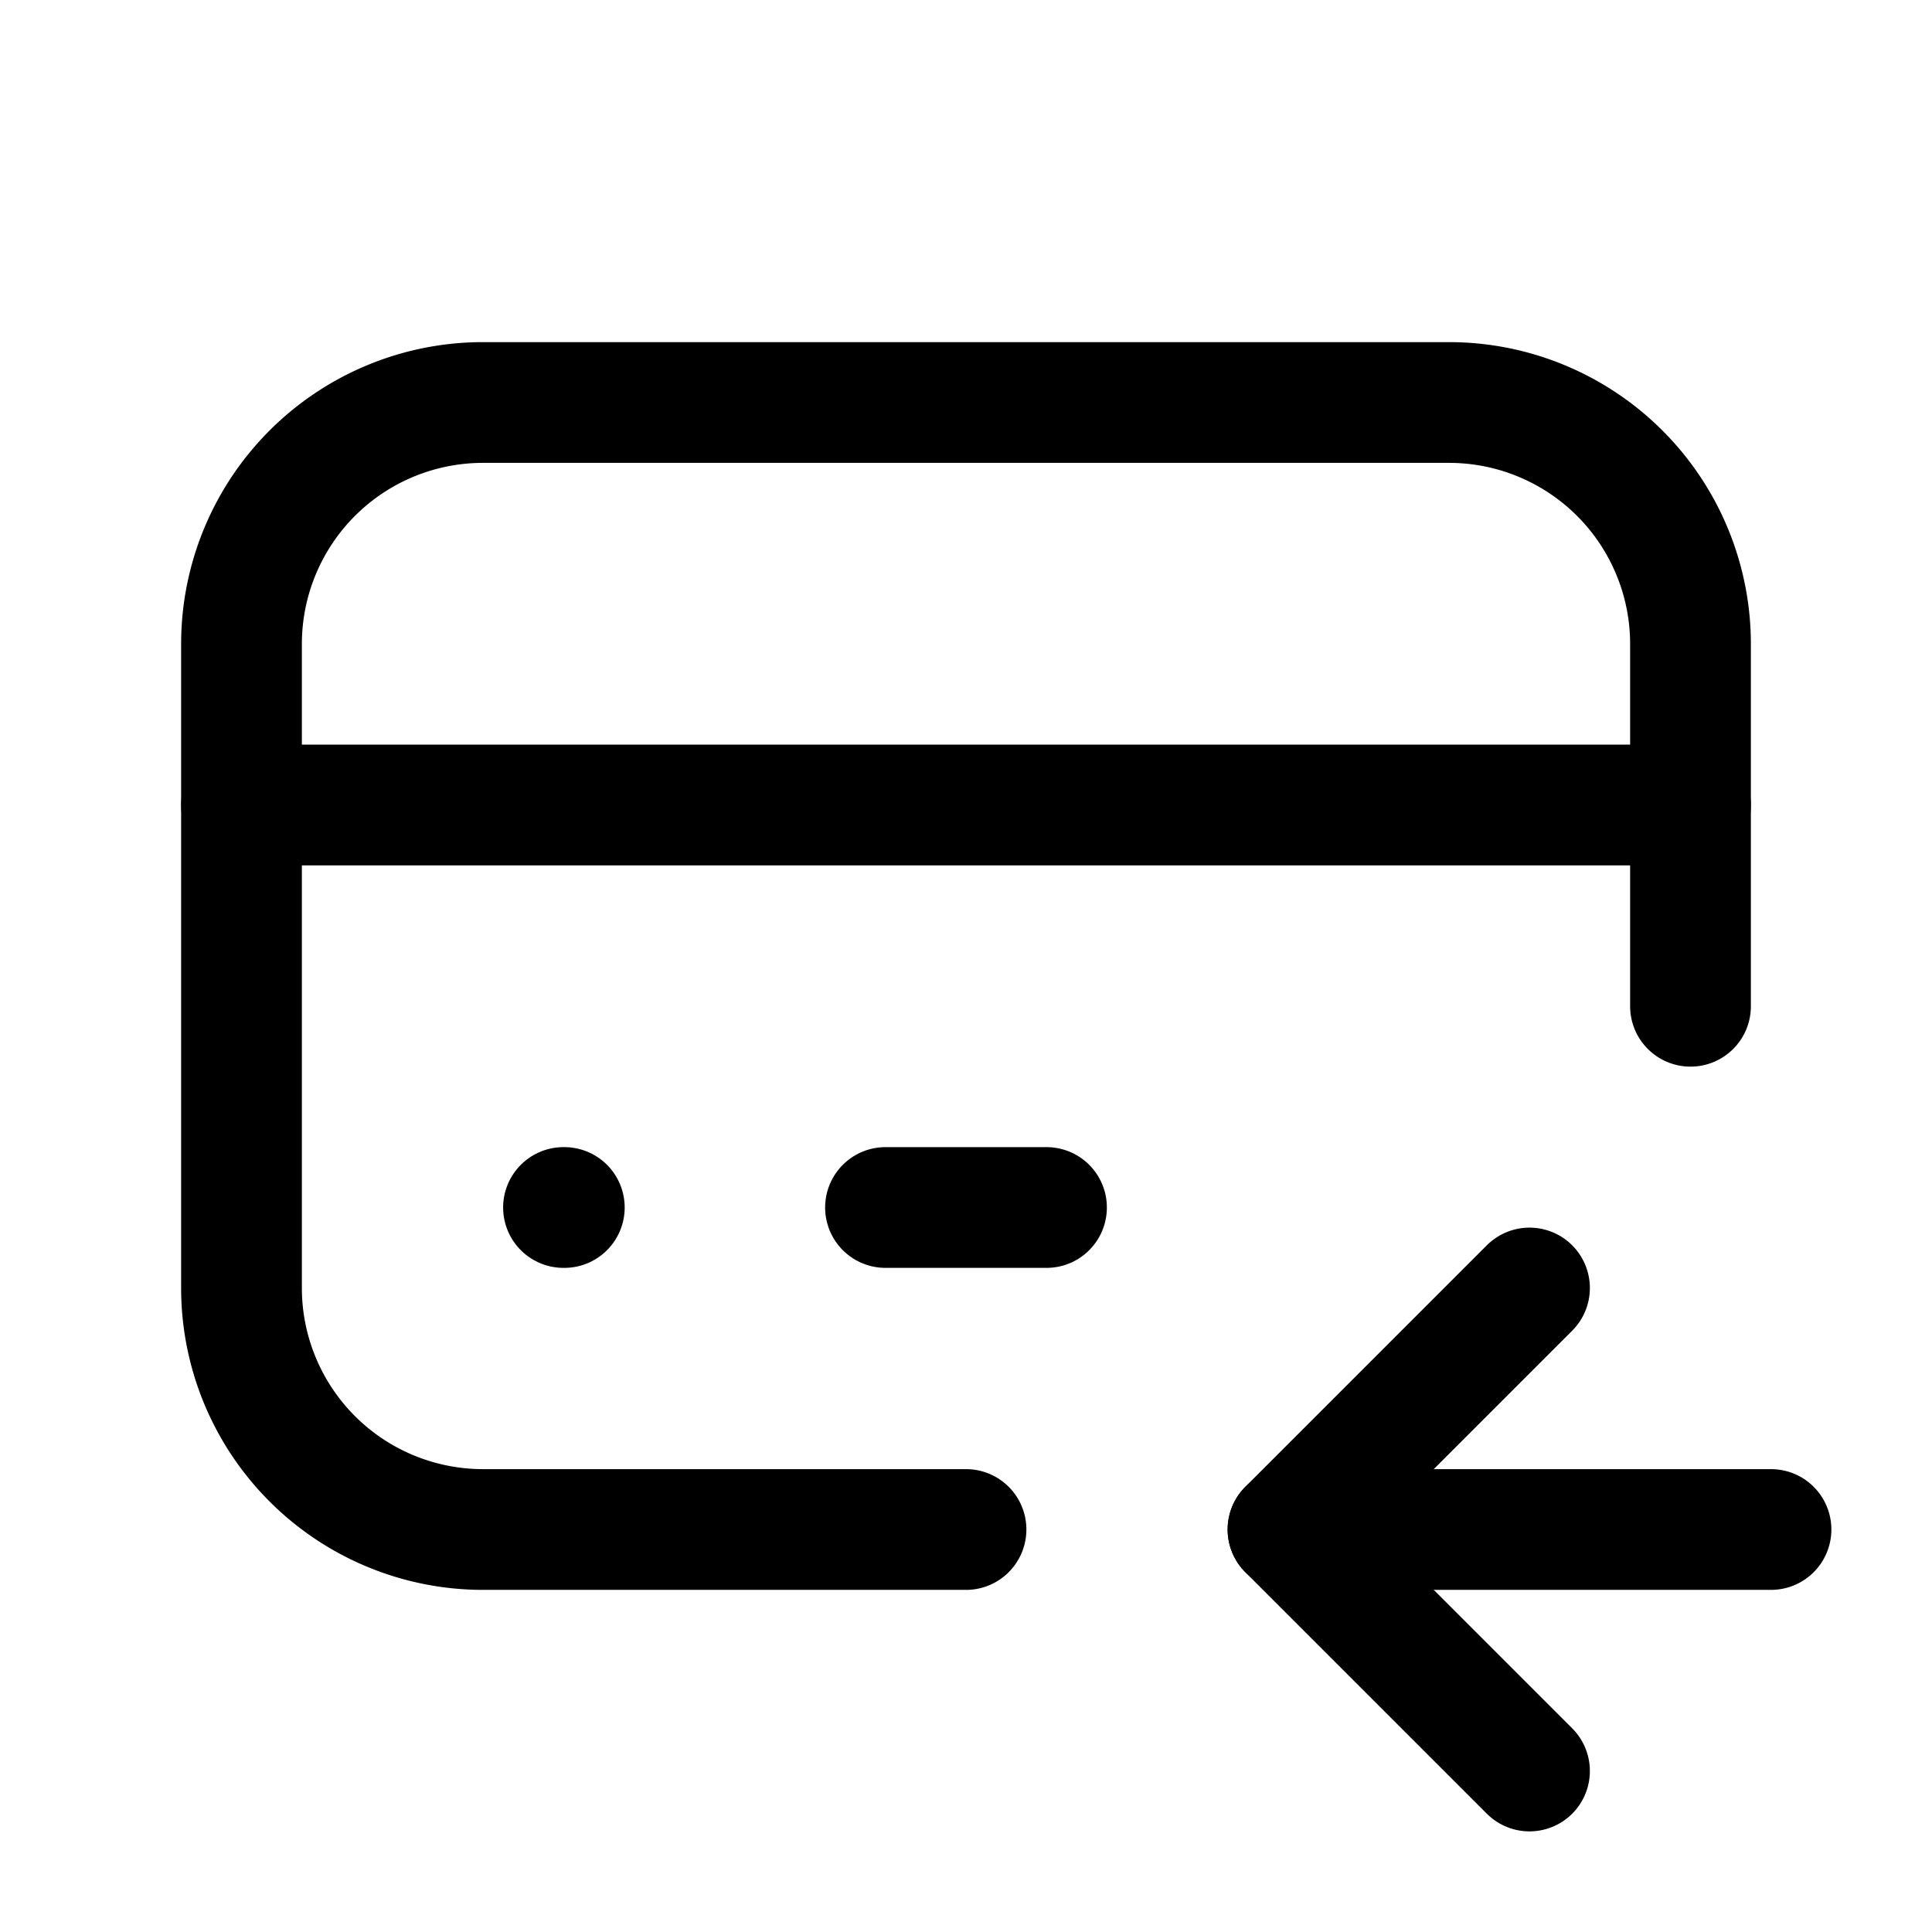 <svg xmlns="http://www.w3.org/2000/svg" width="24" height="24" viewBox="0 0 24 24" fill="none" stroke="currentColor" stroke-width="1.5" stroke-linecap="round" stroke-linejoin="round" class="icon icon-tabler icons-tabler-outline icon-tabler-credit-card-refund">
  <path stroke="none" d="M0 0h24v24H0z" fill="none" />
  <path d="M12 19h-6a3 3 0 0 1 -3 -3v-8a3 3 0 0 1 3 -3h12a3 3 0 0 1 3 3v4.5" />
  <path d="M3 10h18" />
  <path d="M7 15h.01" />
  <path d="M11 15h2" />
  <path d="M16 19h6" />
  <path d="M19 16l-3 3l3 3" />
</svg>
